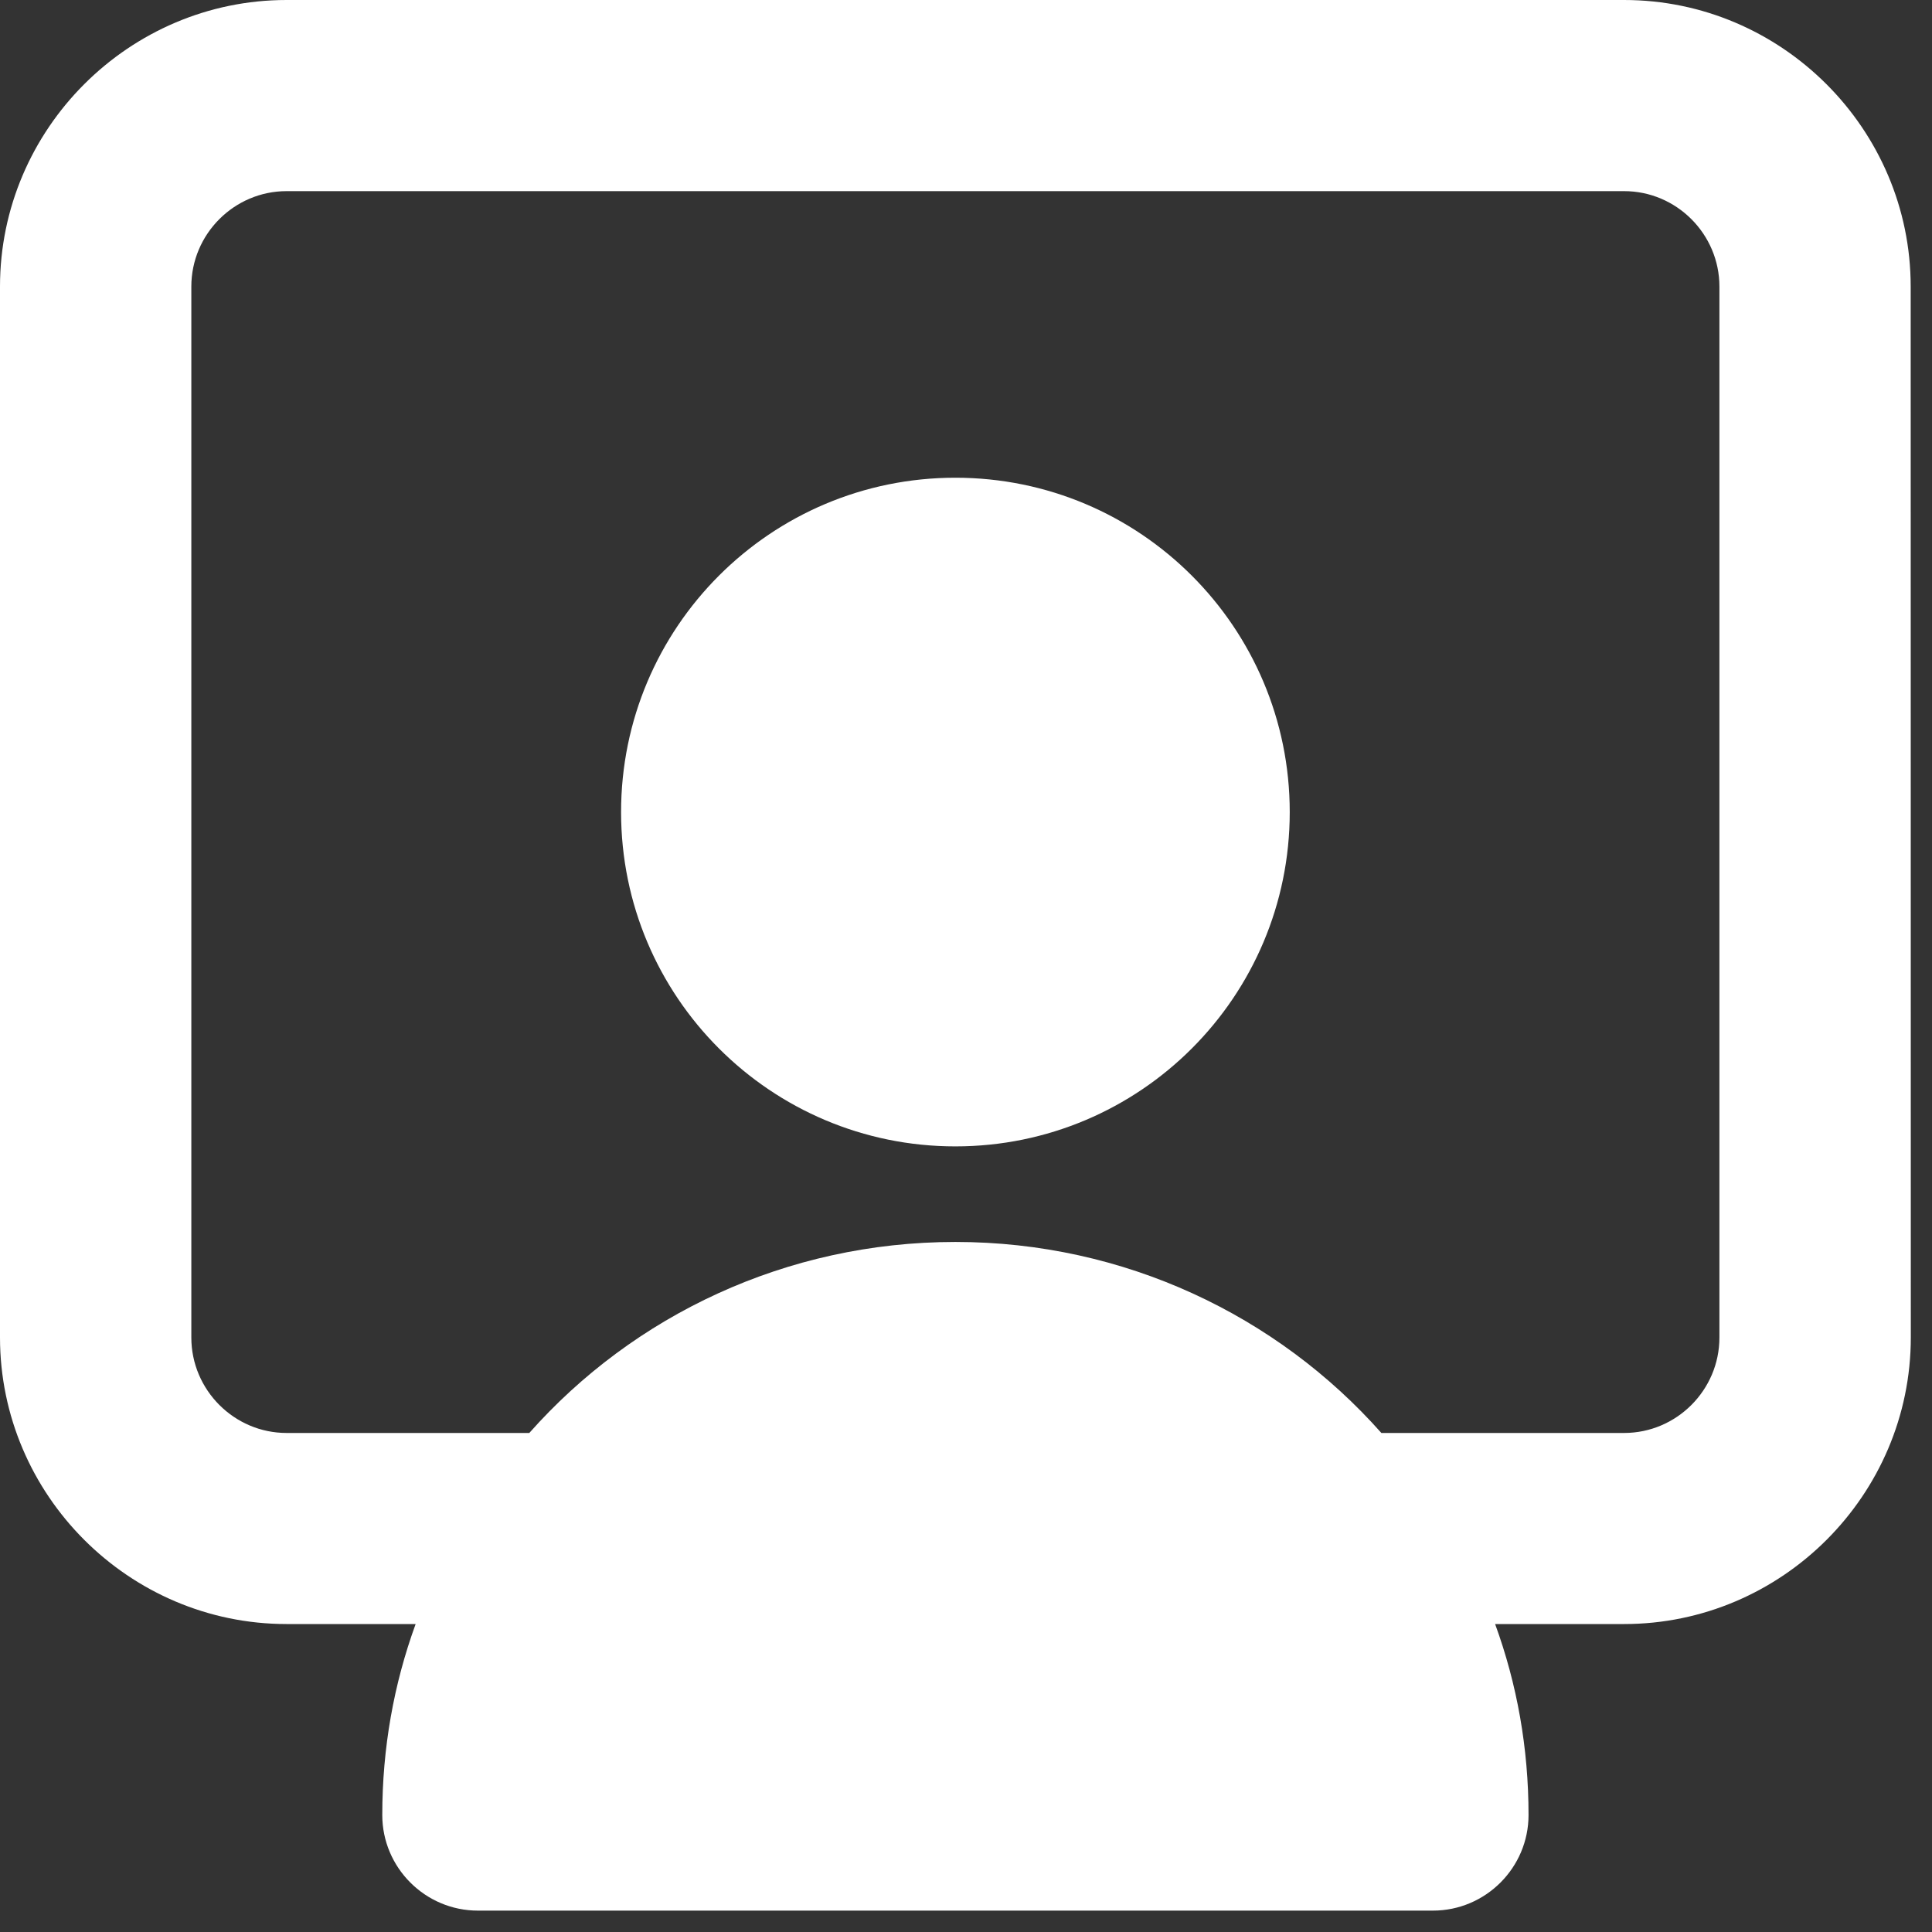 <?xml version="1.0" encoding="UTF-8"?>
<svg xmlns="http://www.w3.org/2000/svg" width="30" height="30" viewBox="0 0 30 30" fill="none">
  <rect x="0" y="0" width="30" height="30" fill="#333333" stroke="none"/>
  <path d="M20.027 12.61C20.027 15.477 17.703 17.801 14.835 17.801C11.967 17.801 9.644 15.477 9.644 12.61C9.644 9.742 11.967 7.418 14.835 7.418C17.703 7.418 20.027 9.742 20.027 12.61Z" fill="white"></path>
  <path d="M25.219 0H4.45C2.004 0 0 2.003 0 4.45V20.767C0 23.215 2.004 25.218 4.45 25.218H6.454C6.114 26.152 5.936 27.145 5.936 28.184C5.936 29 6.602 29.668 7.421 29.668H22.25C23.069 29.668 23.735 29 23.735 28.184C23.735 27.145 23.557 26.152 23.216 25.218H25.22C27.667 25.218 29.671 23.215 29.671 20.767L29.669 4.45C29.669 2.003 27.665 0 25.219 0ZM26.699 20.769C26.699 21.585 26.033 22.251 25.219 22.251H21.45C19.833 20.427 17.457 19.285 14.835 19.285C12.21 19.285 9.835 20.427 8.219 22.251H4.45C3.637 22.251 2.971 21.584 2.971 20.769V4.45C2.971 3.634 3.637 2.968 4.45 2.968H25.219C26.033 2.968 26.699 3.635 26.699 4.45V20.769Z" fill="white"></path>
</svg>
